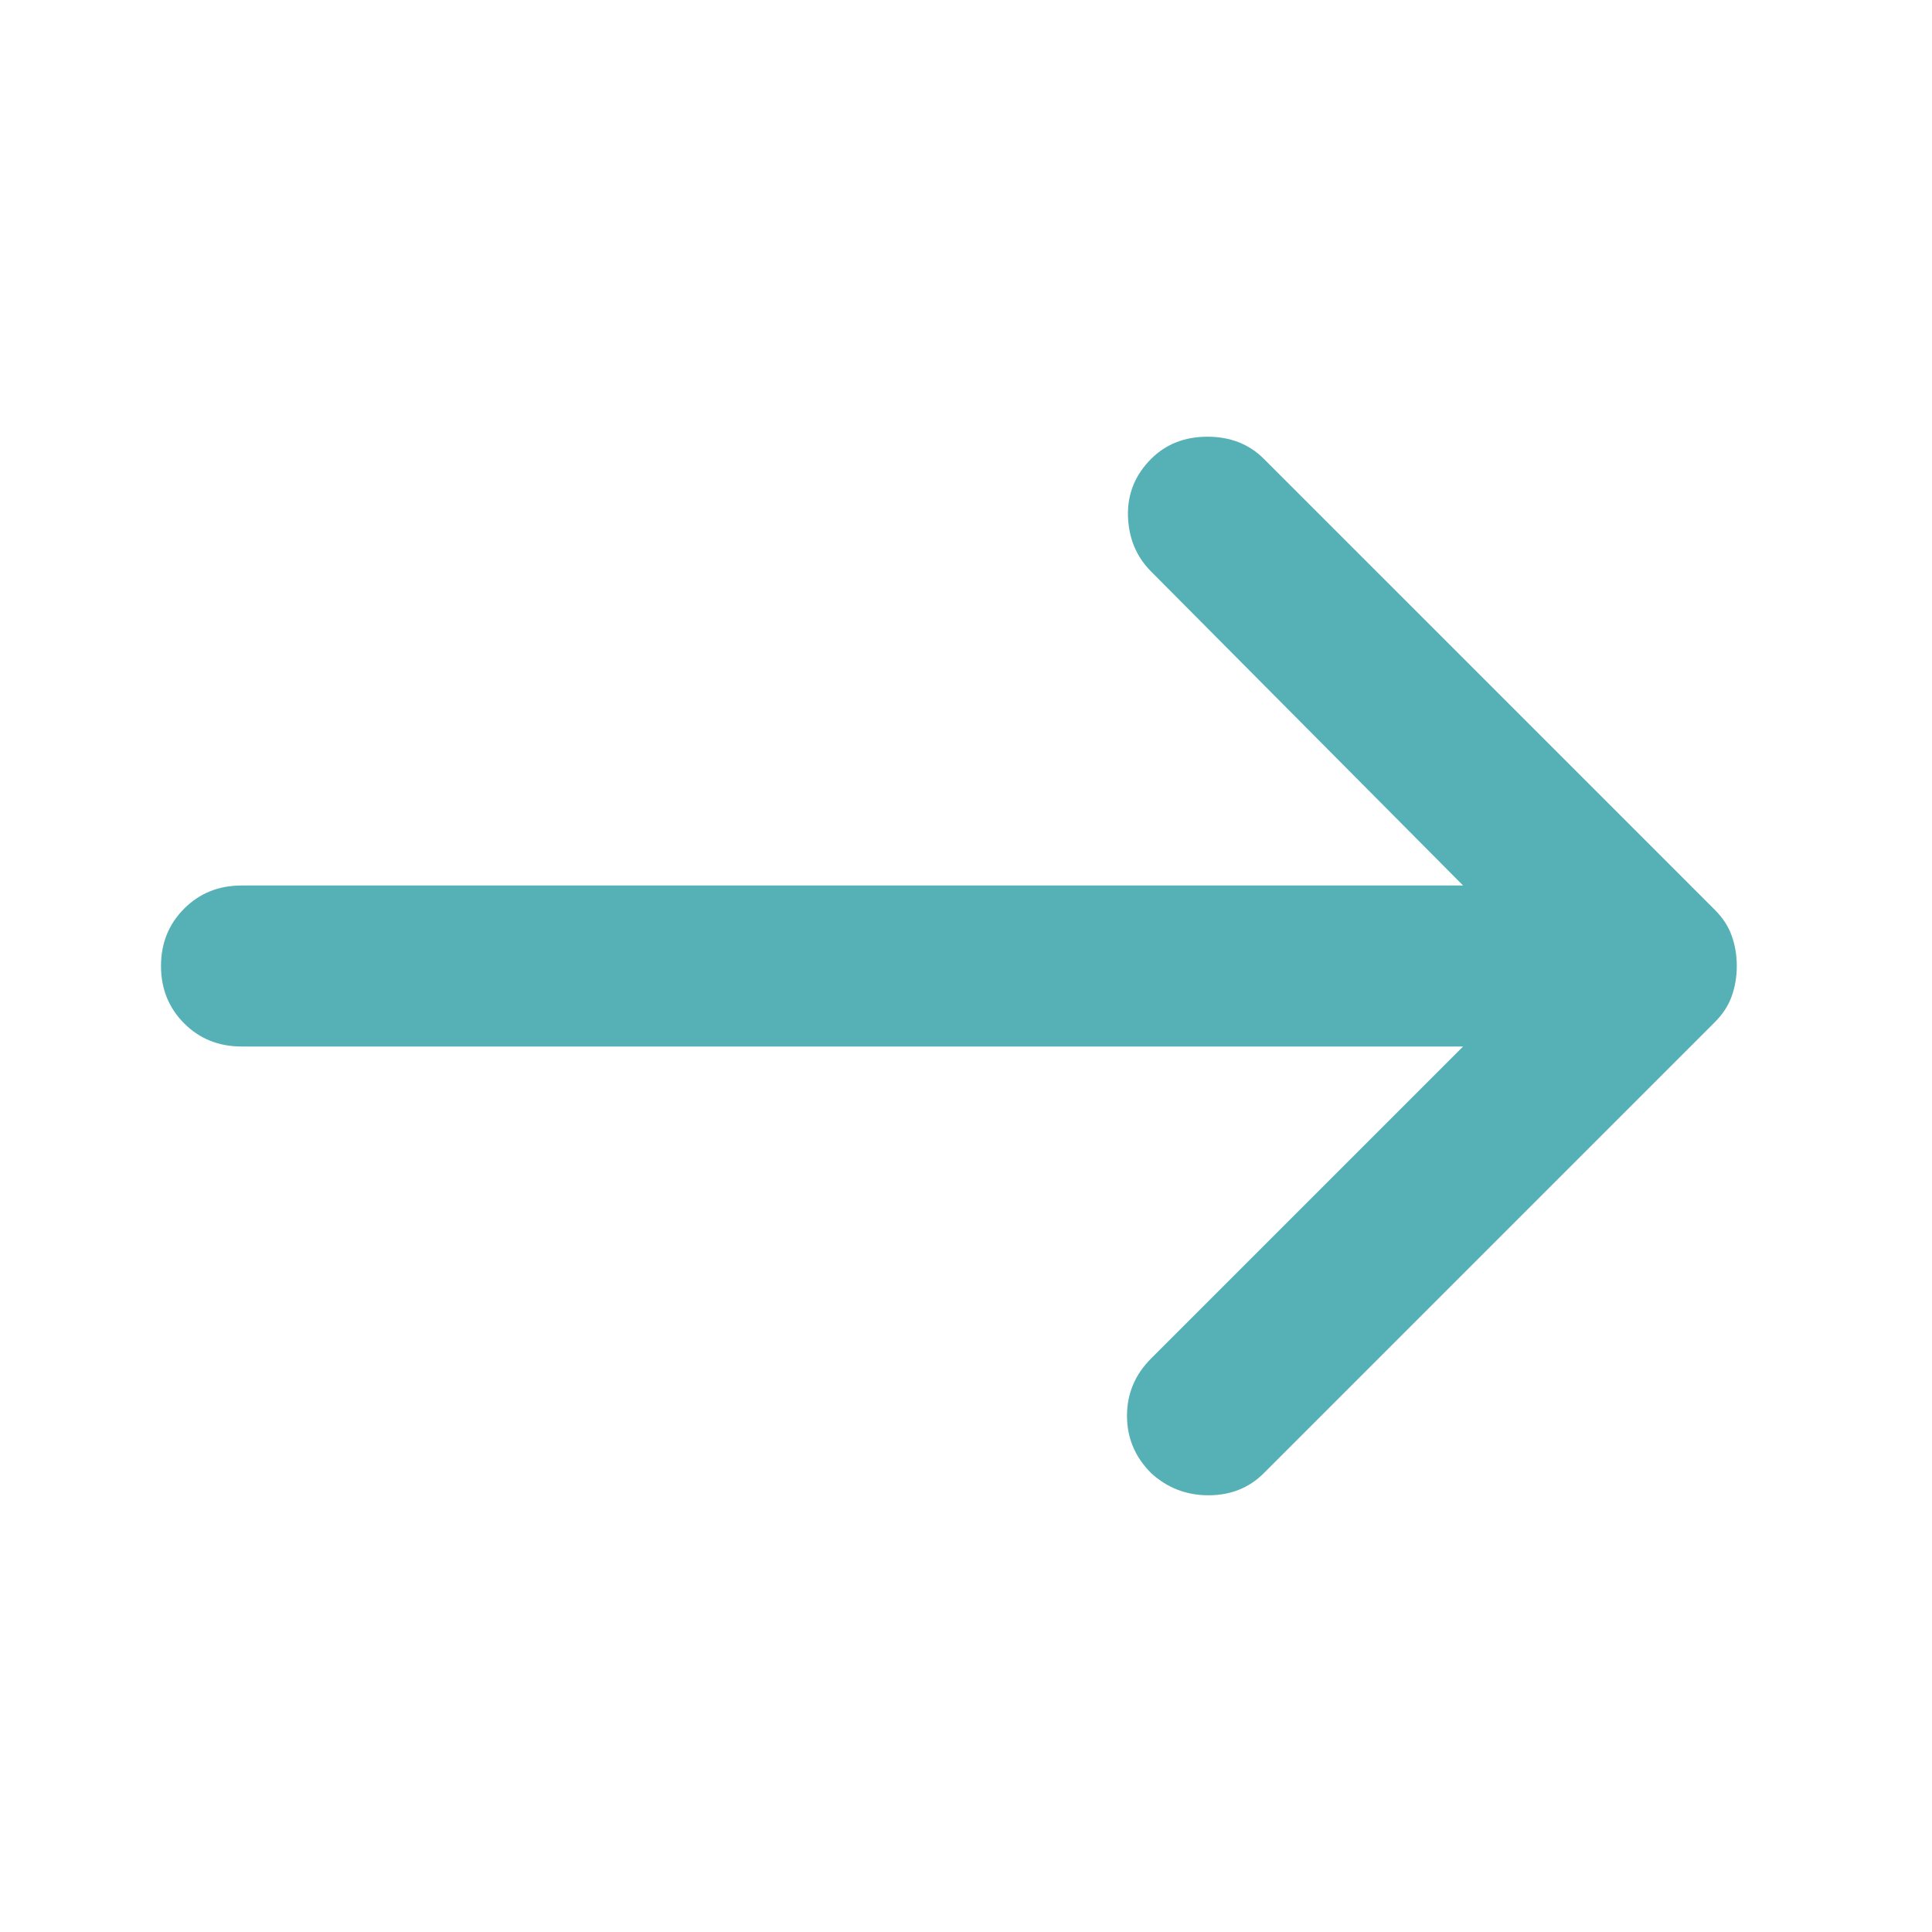 <svg width="24" height="24" viewBox="0 0 24 24" fill="none" xmlns="http://www.w3.org/2000/svg">
<mask id="mask0_12759_174" style="mask-type:alpha" maskUnits="userSpaceOnUse" x="0" y="0" width="24" height="24">
<rect width="24" height="24" fill="#D9D9D9"/>
</mask>
<g mask="url(#mask0_12759_174)">
<path d="M18.175 13H3C2.717 13 2.479 12.904 2.288 12.713C2.096 12.521 2 12.283 2 12C2 11.717 2.096 11.479 2.288 11.287C2.479 11.096 2.717 11 3 11H18.175L14.3 7.1C14.117 6.917 14.021 6.688 14.012 6.413C14.004 6.138 14.1 5.9 14.3 5.7C14.483 5.517 14.717 5.425 15 5.425C15.283 5.425 15.517 5.517 15.7 5.7L21.3 11.3C21.4 11.4 21.471 11.508 21.512 11.625C21.554 11.742 21.575 11.867 21.575 12C21.575 12.133 21.554 12.258 21.512 12.375C21.471 12.492 21.4 12.6 21.3 12.7L15.7 18.3C15.517 18.483 15.287 18.575 15.012 18.575C14.738 18.575 14.5 18.483 14.3 18.3C14.1 18.1 14 17.863 14 17.587C14 17.312 14.1 17.075 14.3 16.875L18.175 13Z" fill="#56B1B6"/>
</g>
</svg>
